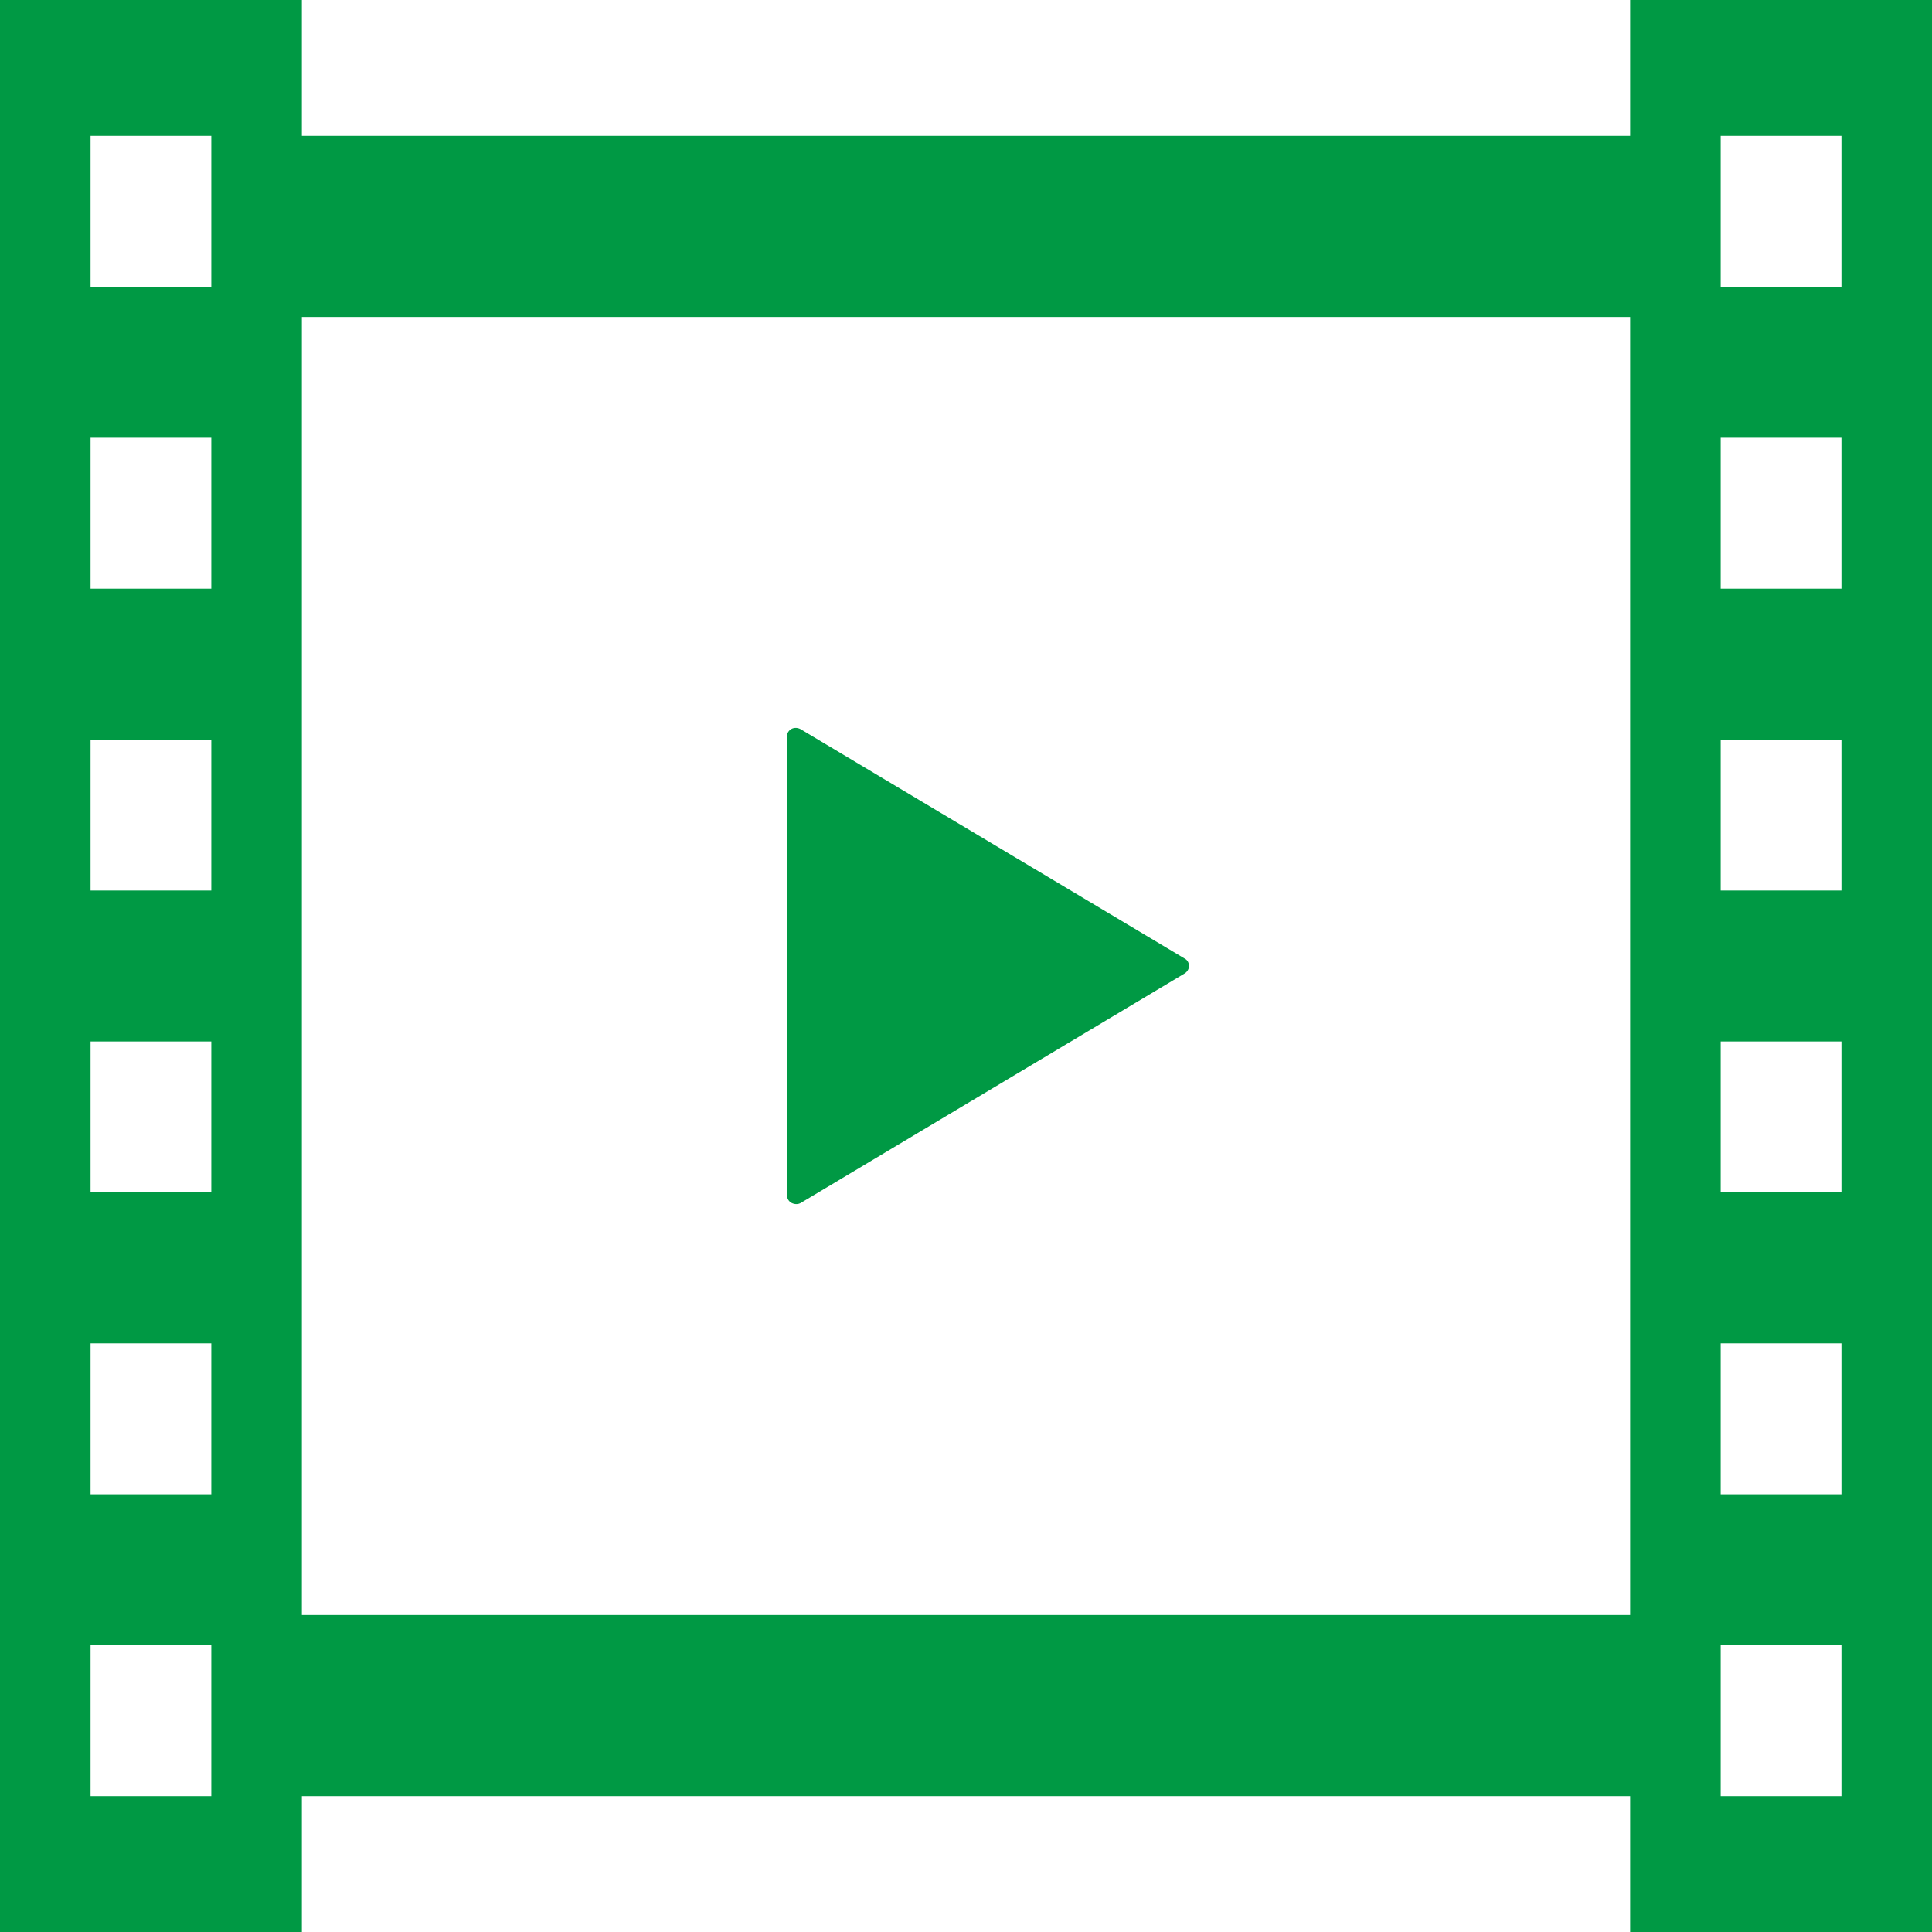 <svg xmlns="http://www.w3.org/2000/svg" xml:space="preserve" id="_x32_" x="0" y="0" style="enable-background:new 0 0 512 512" version="1.1" viewBox="0 0 512 512" width="72" height="72"><style>.st0{fill:#094}</style><path d="M209.8 318.8c.8.4 1.7.4 2.4 0L313.9 258c.7-.4 1.2-1.2 1.2-2s-.4-1.6-1.2-2l-101.8-60.8c-.8-.4-1.7-.4-2.4 0s-1.2 1.2-1.2 2.1v121.4c.1.9.5 1.7 1.3 2.1z" class="st0"/><path d="M432 0v36H80V0H0v512h80v-36h352v36h80V0h-80zM56 476H24v-40h32v40zm0-80H24v-40h32v40zm0-80H24v-40h32v40zm0-80H24v-40h32v40zm0-80H24v-40h32v40zm0-80H24V36h32v40zm376 352H80V84h352v344zm56 48h-32v-40h32v40zm0-80h-32v-40h32v40zm0-80h-32v-40h32v40zm0-80h-32v-40h32v40zm0-80h-32v-40h32v40zm0-80h-32V36h32v40z" class="st0"/></svg>